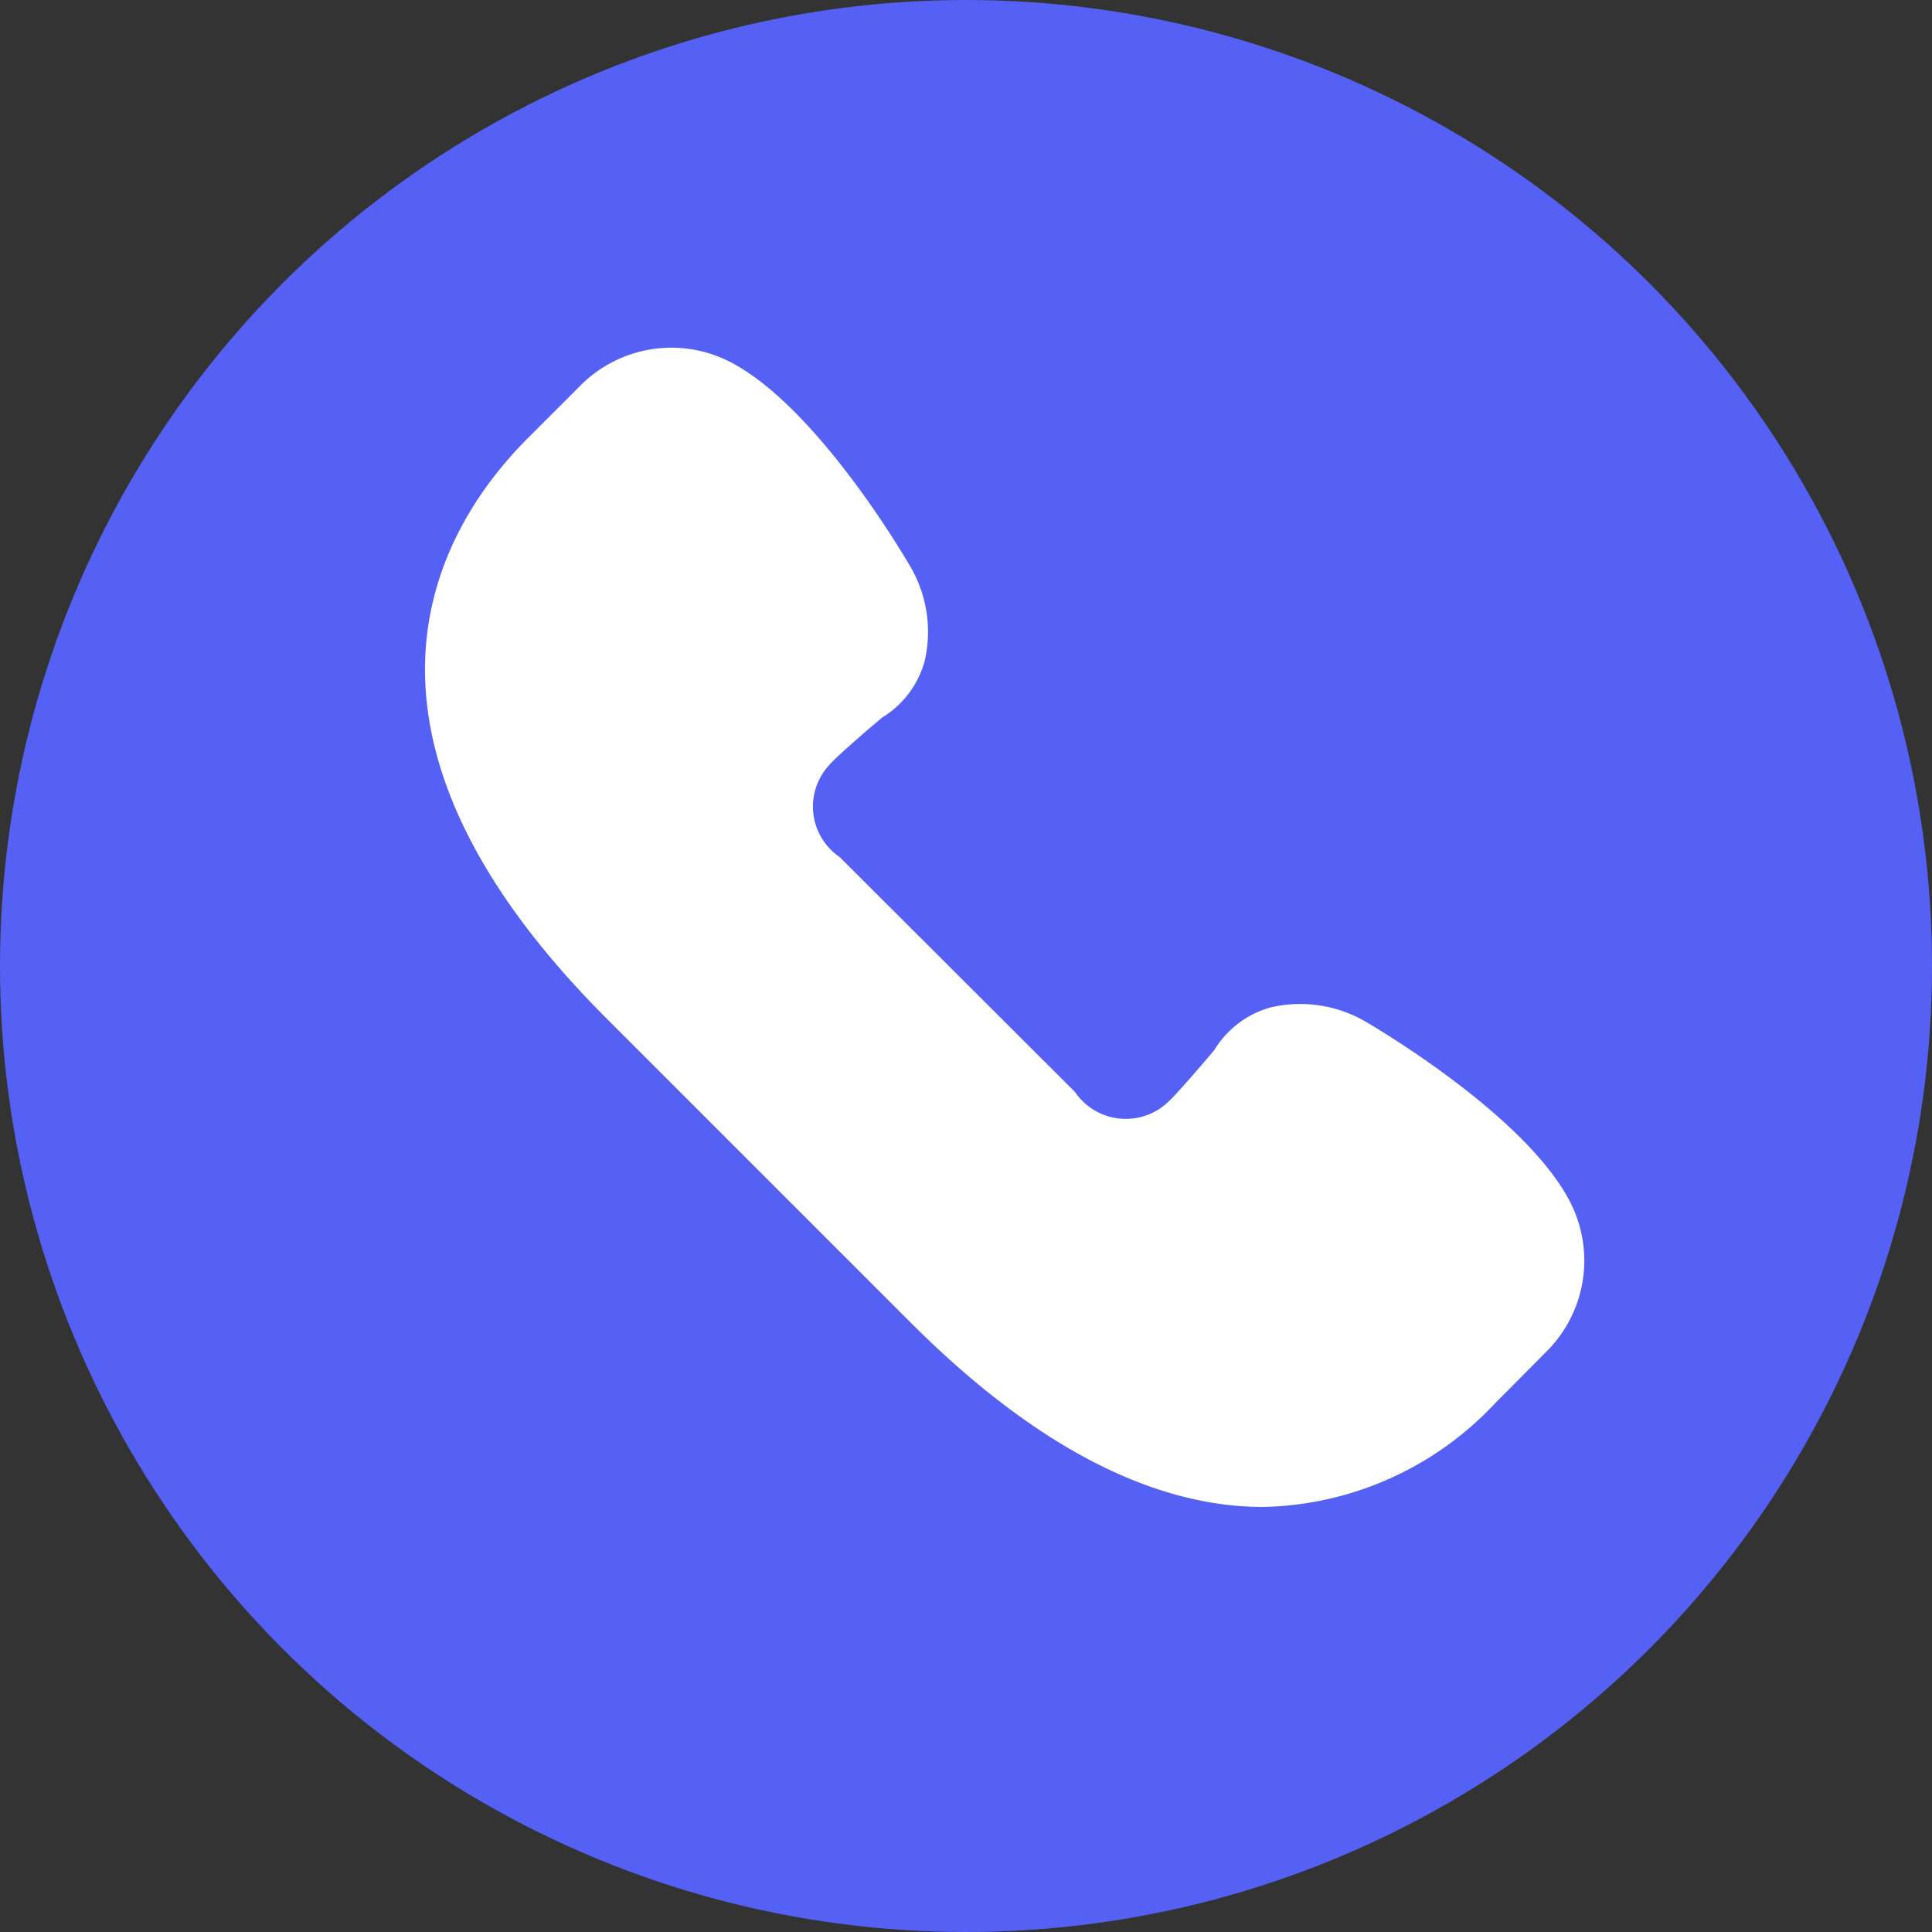 
<svg xmlns="http://www.w3.org/2000/svg" width="50" height="50" viewBox="0 0 50 50">
  <rect x="0" y="0" width="50" height="50" fill="#333333" stroke="none"/>
  <g>
    <circle cx="25" cy="25" r="25" style="fill: #5461f4"/>
    <path d="M40.61,31.06h0c-1.14-2.15-4.78-4.33-5.2-4.58a3.37,3.37,0,0,0-2.52-.41,2.48,2.48,0,0,0-1.46,1.1c-.47.56-1.06,1.23-1.19,1.34a1.59,1.59,0,0,1-2.42-.25l-6.09-6.08a1.58,1.58,0,0,1-.27-2.38c.14-.17.81-.76,1.37-1.23a2.48,2.48,0,0,0,1.1-1.46,3.35,3.35,0,0,0-.42-2.53c-.24-.41-2.42-4.05-4.57-5.19A3.32,3.32,0,0,0,15,10l-1.34,1.34C11.25,13.75,8.29,19,15.77,26.43l7.8,7.8C27.15,37.81,30.21,39,32.69,39a8.45,8.45,0,0,0,6-2.68L40,35A3.32,3.32,0,0,0,40.61,31.06Z" style="fill: #ffffff"/>
  </g>
</svg>